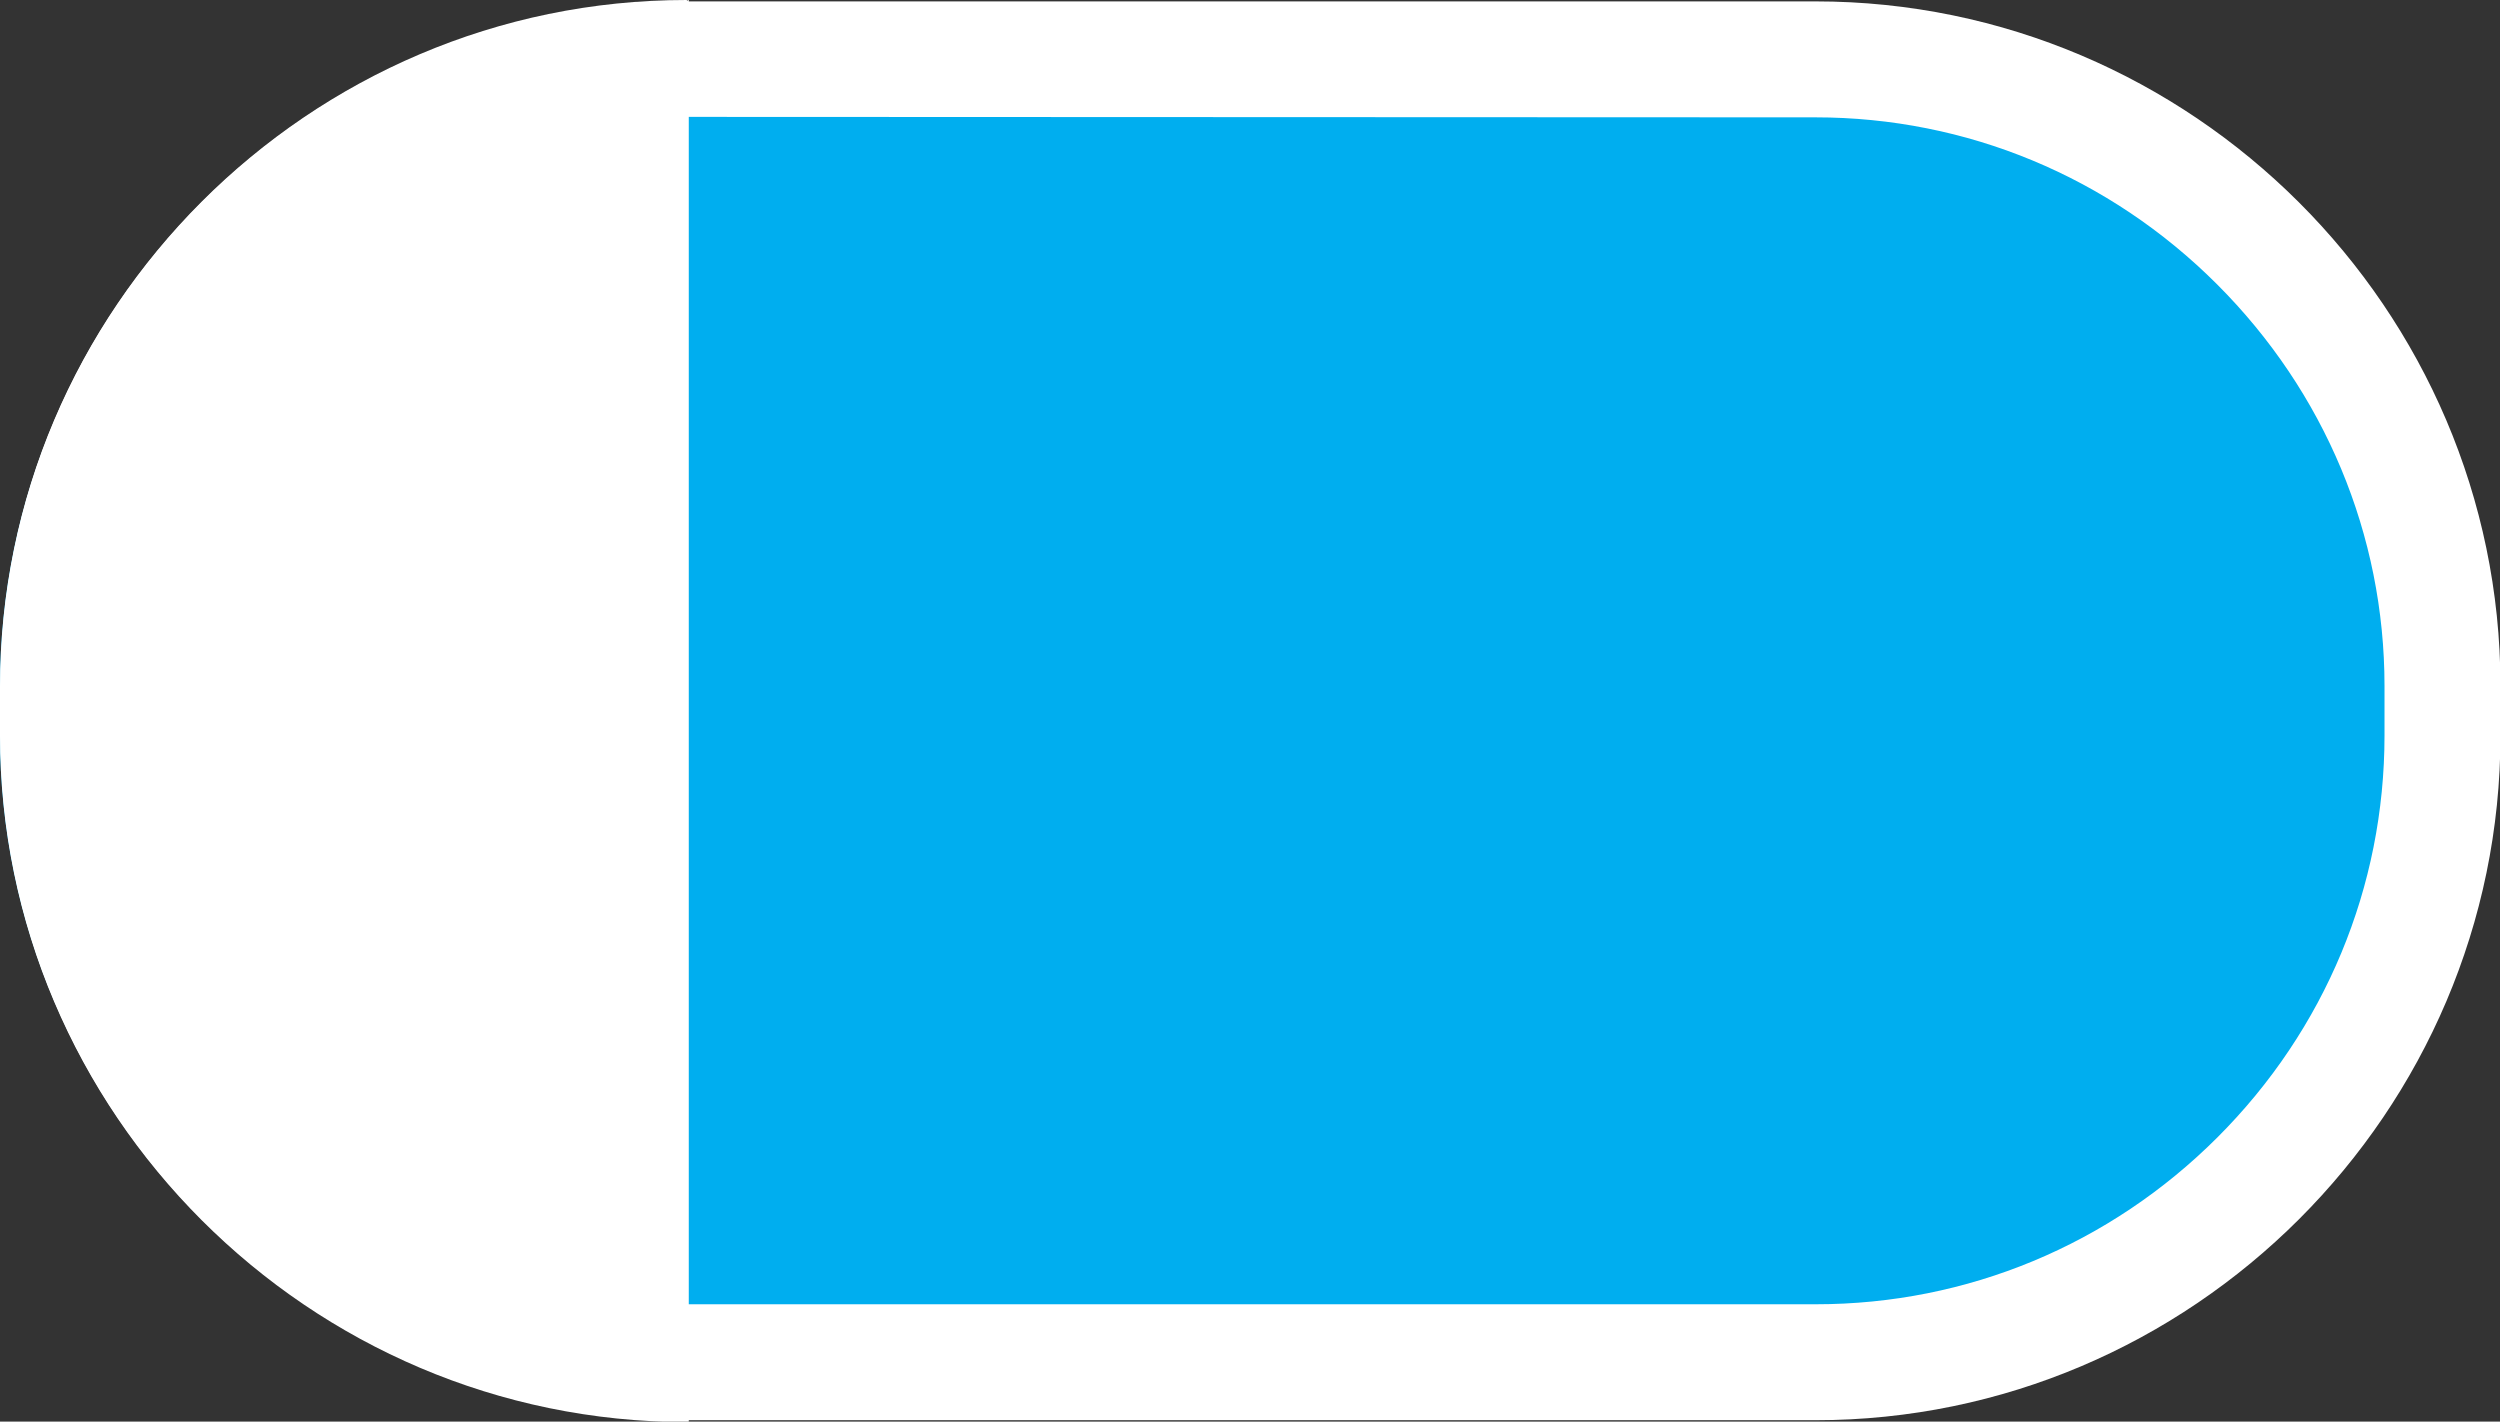 <?xml version="1.0" encoding="utf-8"?>
<!-- Generator: Adobe Illustrator 28.1.0, SVG Export Plug-In . SVG Version: 6.00 Build 0)  -->
<svg version="1.1" id="Layer_2_00000022528451423864107060000010566109016976669076_"
	 xmlns="http://www.w3.org/2000/svg" xmlns:xlink="http://www.w3.org/1999/xlink" x="0px" y="0px" viewBox="0 0 539 306.5"
	 style="enable-background:new 0 0 539 306.5;" xml:space="preserve">
<rect x="0" y="0" width="539" height="306.5" fill="#333333" stroke="none"/>
<style type="text/css">
	.st0{fill:#00AEEF;}
	.st1{fill:#FFFFFF;}
</style>
<g id="Layer_1-2">
	<path class="st0" d="M387.4,1.8H146.5v302.9V1.8h-0.3C65.8,1.8,0,67.6,0,148v10.6c0,80.4,65.8,146.2,146.2,146.2h241.2
		c80.4,0,146.2-65.8,146.2-146.2V148C533.6,67.6,467.8,1.8,387.4,1.8z"/>
	<path class="st1" d="M148.5,0h-0.1c-0.1,0-0.2,0.1-0.2,0.2c0-0.1-0.1-0.2-0.2-0.2l0,0C66.6,0,0,66.6,0,148.1v10.4
		c0,81.4,66.6,148.1,148.1,148.1h0.4V0z"/>
	<path class="st1" d="M391.4,25.3c32.6,0,63.4,12.8,86.6,36c23.2,23.2,36.1,54,36.1,86.6v10.7c0,32.6-12.8,63.4-36,86.6
		c-23.2,23.2-54,36-86.6,36H147.7c-32.6,0-63.4-12.8-86.6-36.1c-23.2-23.2-36-54-36-86.6v-10.7c0-32.6,12.8-63.4,36-86.6
		c23.2-23.2,54-36,86.6-36L391.4,25.3 M391.4,0.3H147.7C66.5,0.3,0.1,66.7,0.1,147.9v10.7c0,81.2,66.4,147.6,147.6,147.6h243.7
		c81.2,0,147.7-66.4,147.7-147.7v-10.7C539,66.7,472.6,0.3,391.4,0.3L391.4,0.3z"/>
</g>
</svg>
